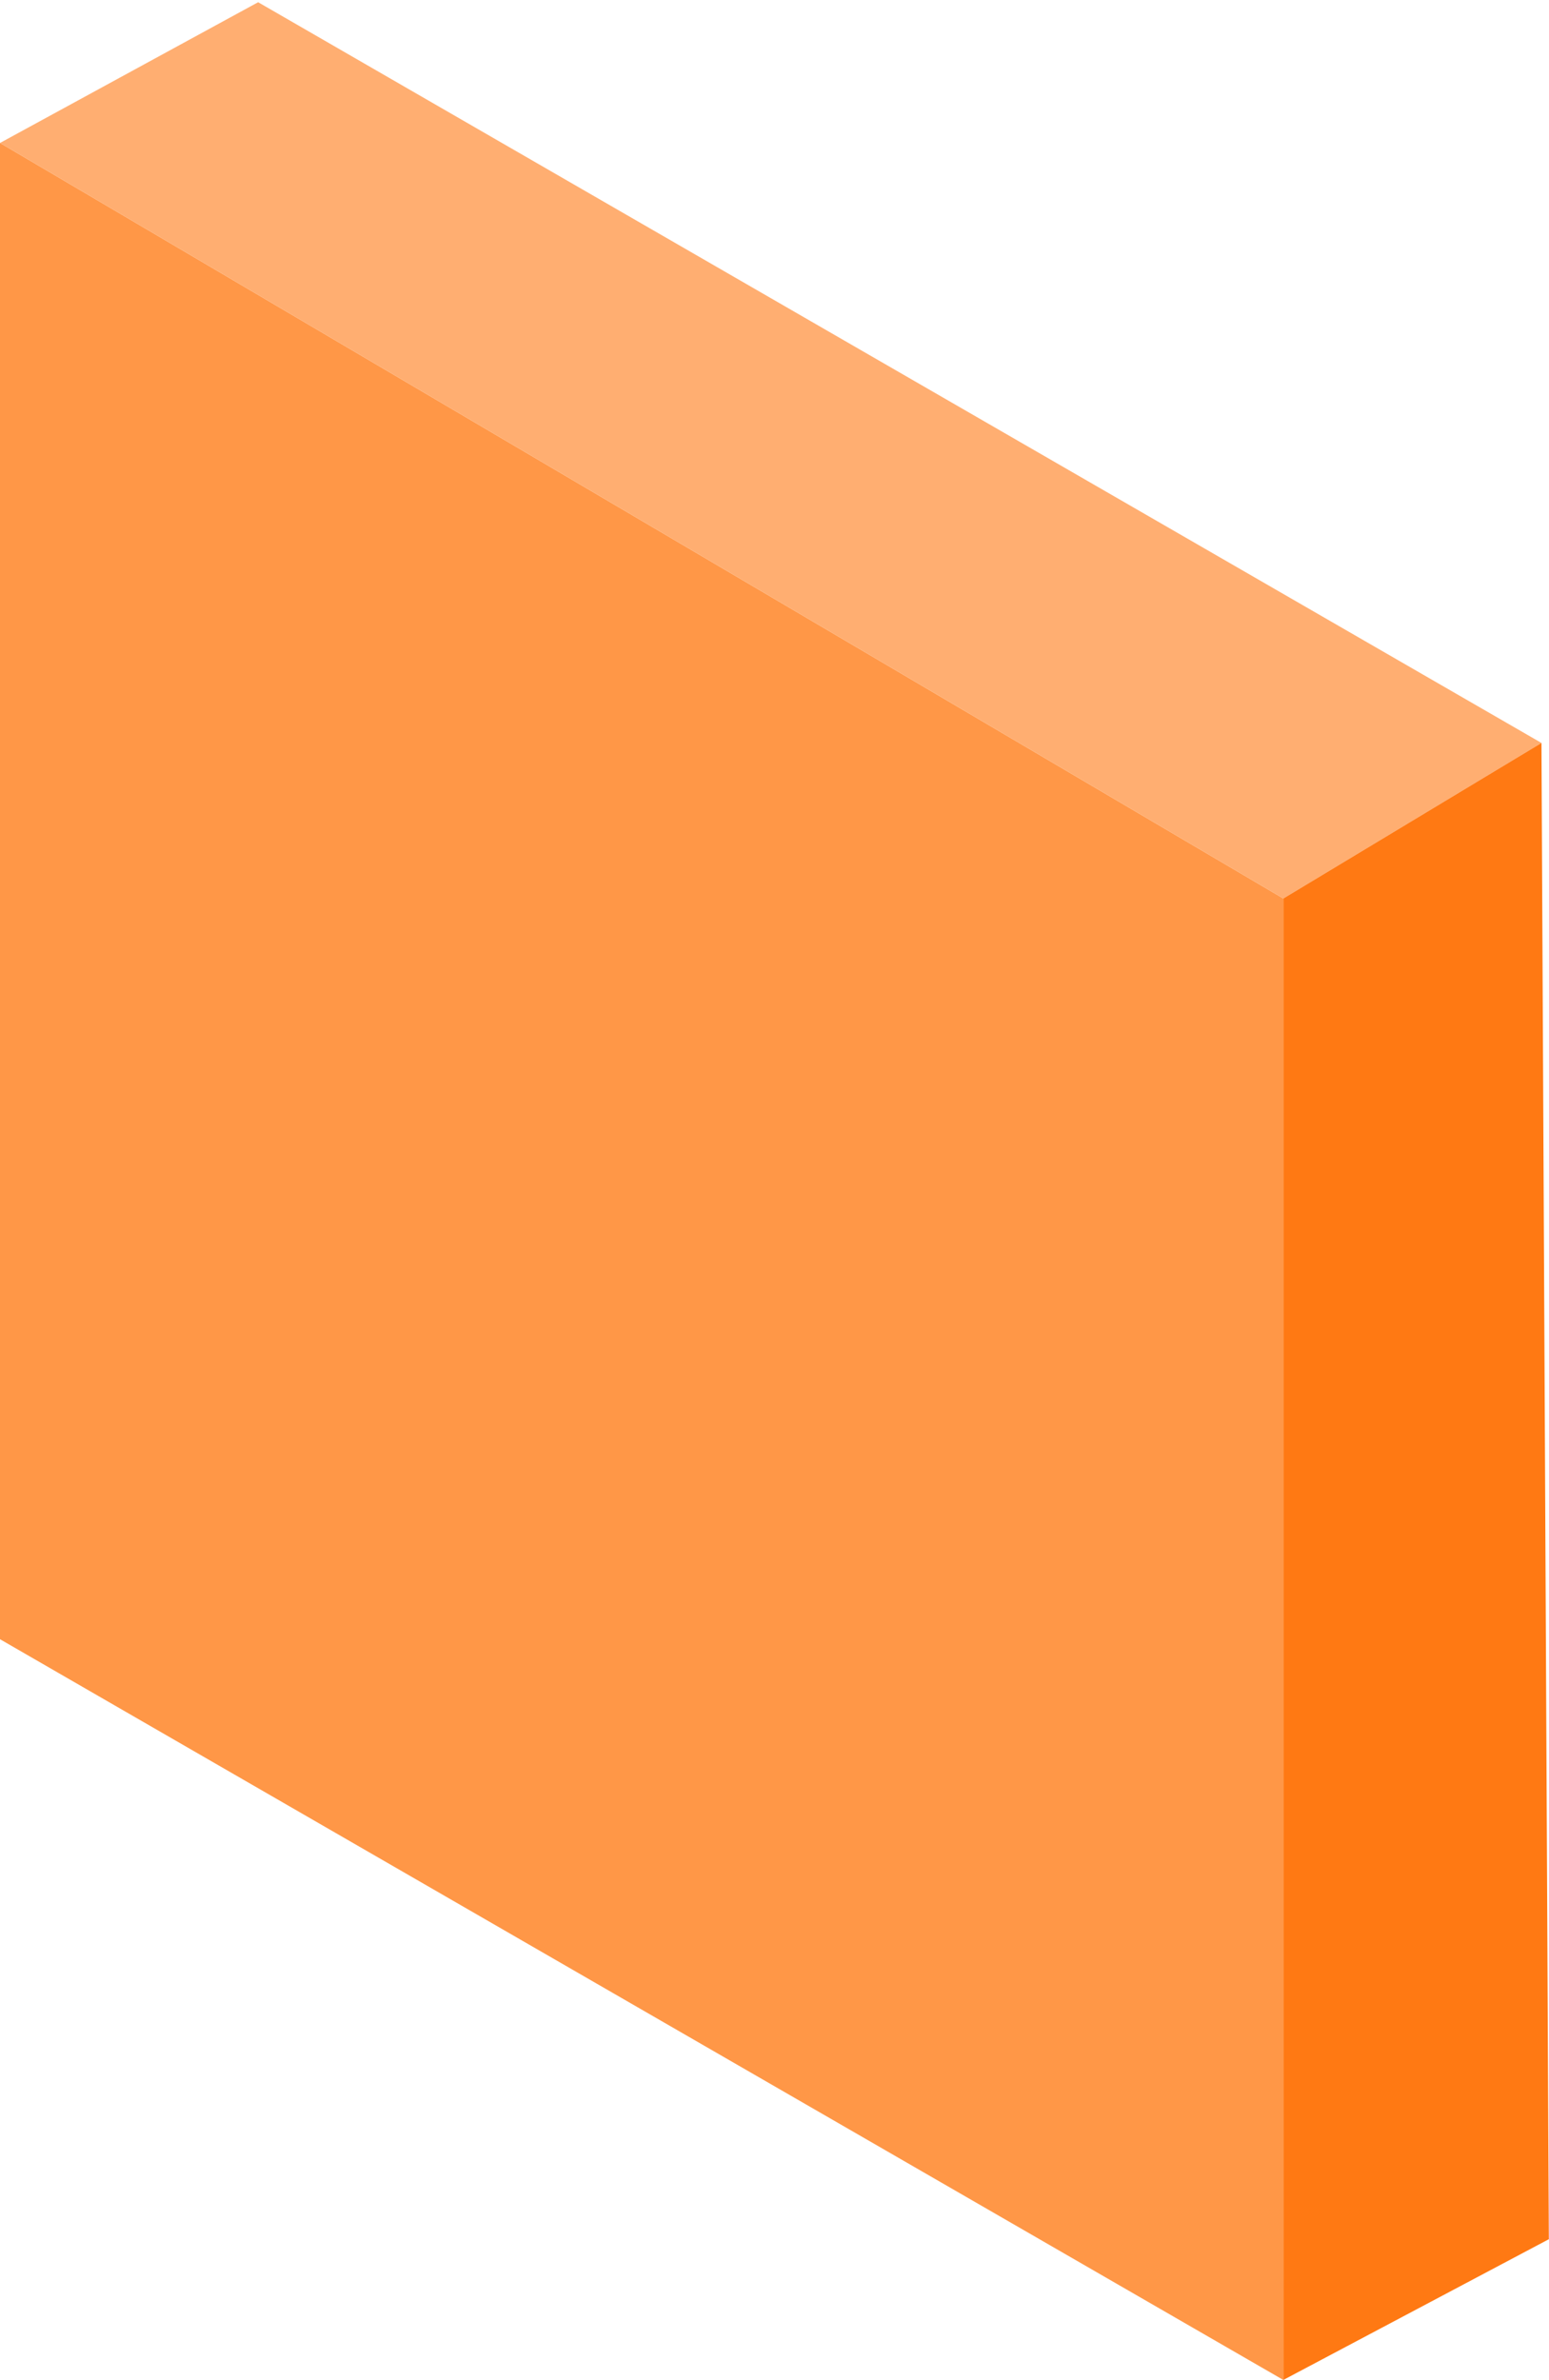 <?xml version="1.0" encoding="UTF-8"?> <svg xmlns="http://www.w3.org/2000/svg" width="278" height="427" viewBox="0 0 278 427" fill="none"> <path d="M0 294.102V25.649L230.319 161.205V427L0 294.102Z" fill="#FF9747"></path> <path d="M46.328 0.399L0 25.649L230.319 161.205L276.647 133.297L46.328 0.399Z" fill="#FFAE71"></path> <path d="M276.647 133.297L230.319 161.205V427L277.971 401.75L276.647 133.297Z" fill="#FF7913"></path> </svg> 